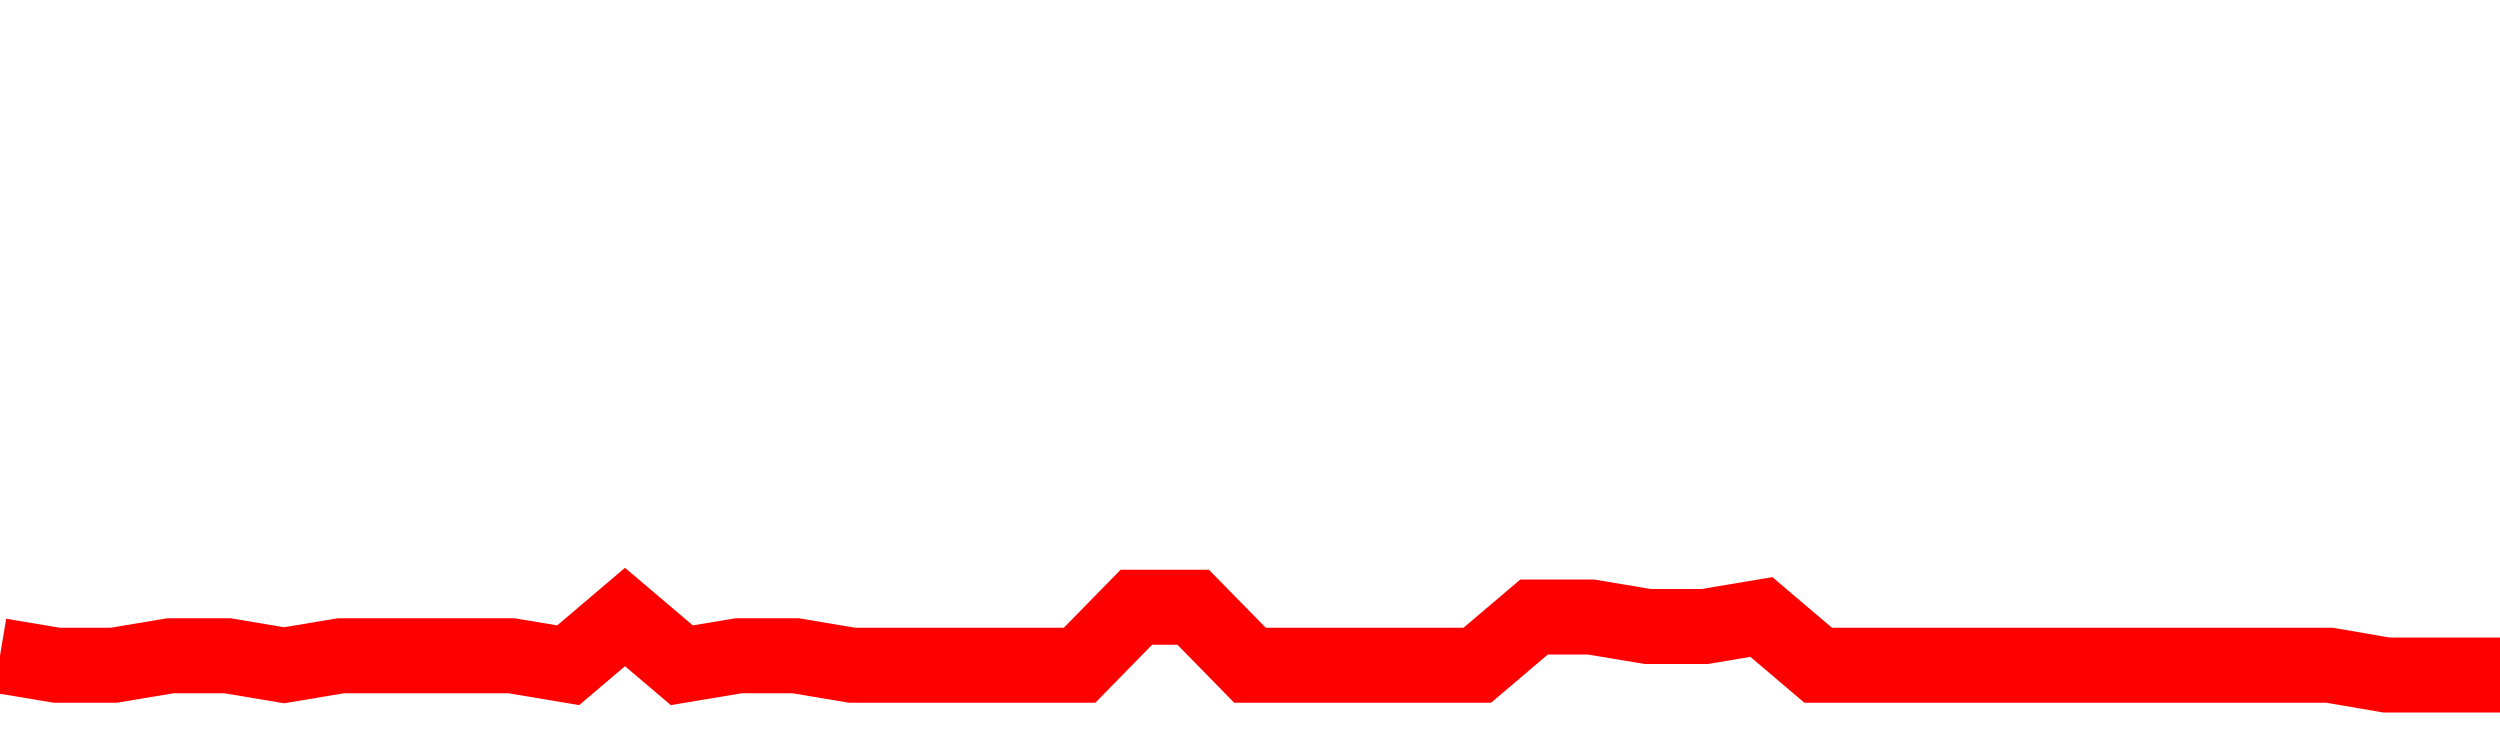 <svg xmlns="http://www.w3.org/2000/svg" xmlns:xlink="http://www.w3.org/1999/xlink" viewBox="0 0 100 30" class="ranking"><path  class="rline" d="M 0 26.23 L 0 26.23 L 2.273 26.61 L 4.545 26.61 L 6.818 26.23 L 9.091 26.23 L 11.364 26.61 L 13.636 26.23 L 15.909 26.23 L 18.182 26.23 L 20.455 26.23 L 22.727 26.61 L 25 24.68 L 27.273 26.61 L 29.545 26.23 L 31.818 26.23 L 34.091 26.61 L 36.364 26.61 L 38.636 26.61 L 40.909 26.61 L 43.182 26.61 L 45.455 24.29 L 47.727 24.29 L 50 26.61 L 52.273 26.61 L 54.545 26.61 L 56.818 26.61 L 59.091 26.61 L 61.364 24.68 L 63.636 24.68 L 65.909 25.06 L 68.182 25.06 L 70.455 24.68 L 72.727 26.61 L 75 26.61 L 77.273 26.61 L 79.545 26.61 L 81.818 26.61 L 84.091 26.61 L 86.364 26.61 L 88.636 26.61 L 90.909 26.61 L 93.182 26.61 L 95.455 27 L 97.727 27 L 100 27" fill="none" stroke-width="3" stroke="red"></path></svg>